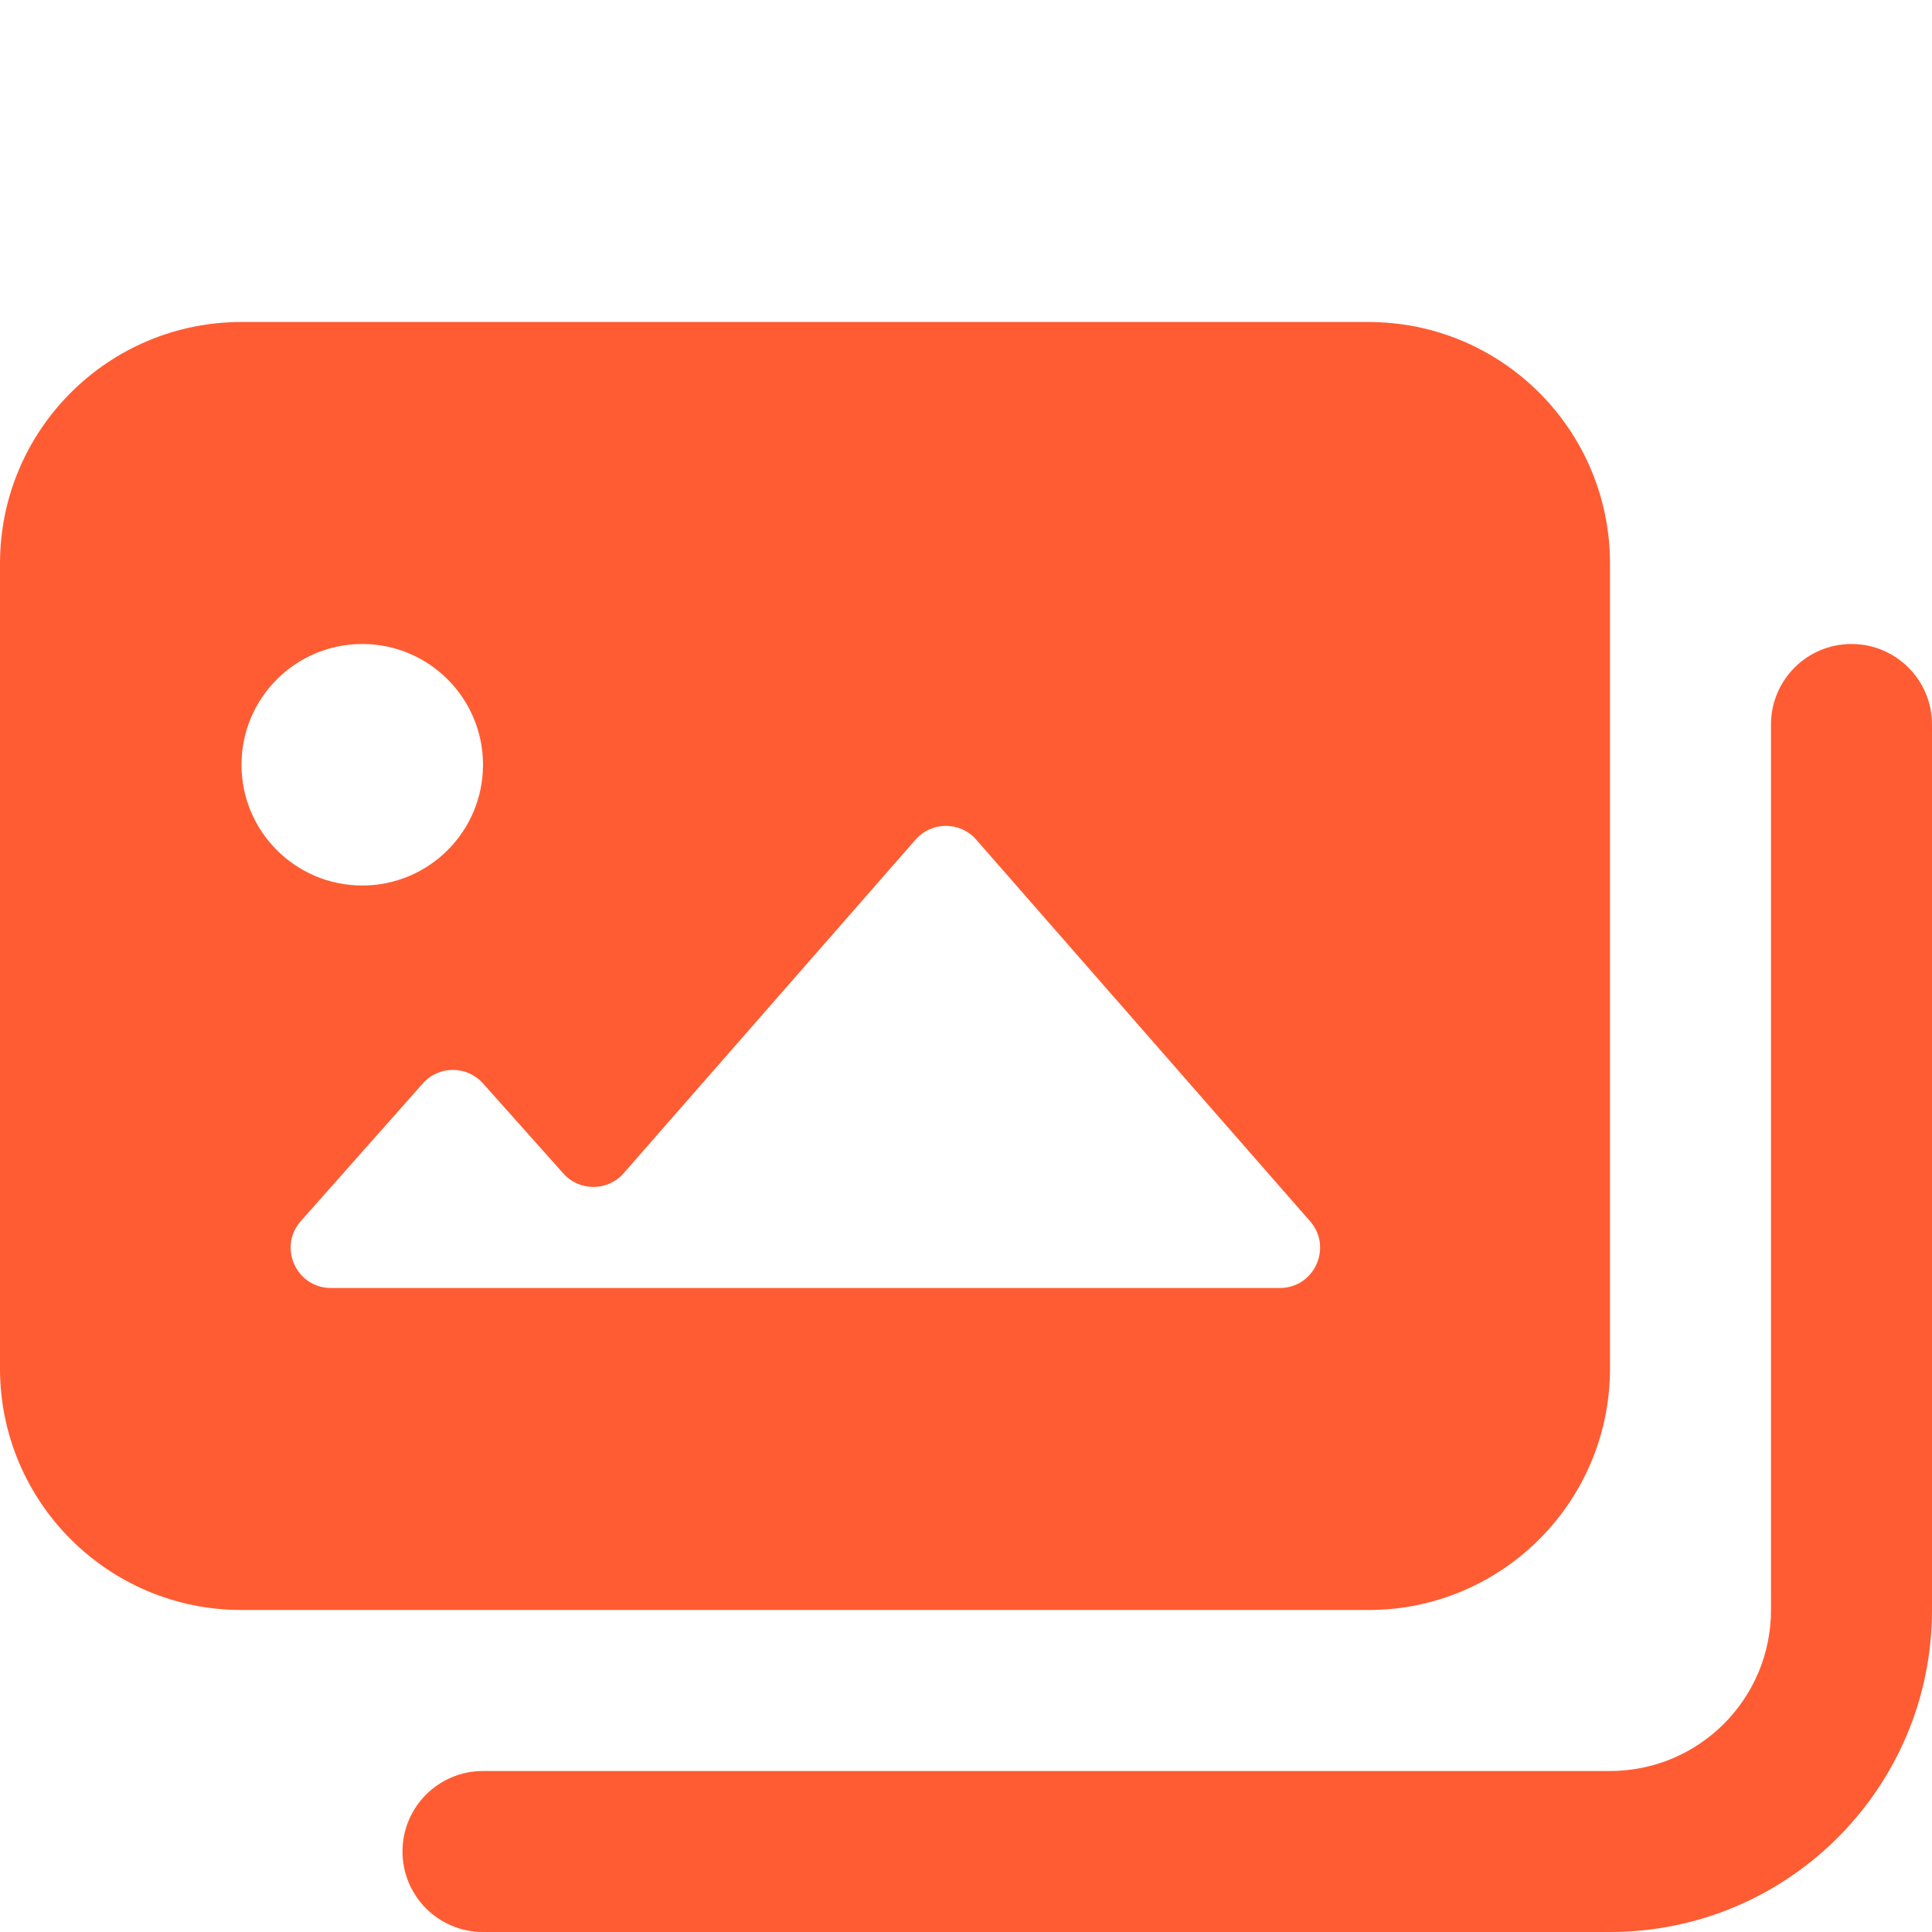 <svg width="48" height="48" viewBox="0 0 48 48" fill="none" xmlns="http://www.w3.org/2000/svg">
<path d="M34 40C37.314 40 40 37.314 40 34V14C40 10.686 37.314 8 34 8H6C2.686 8 0 10.686 0 14V34C0 37.314 2.686 40 6 40H34ZM9 22C7.343 22 6 20.657 6 19C6 17.343 7.343 16 9 16C10.657 16 12 17.343 12 19C12 20.657 10.657 22 9 22ZM40 48C44.418 48 48 44.418 48 40V18C48 16.895 47.105 16 46 16C44.895 16 44 16.895 44 18V40C44 42.209 42.209 44 40 44H12C10.895 44 10 44.895 10 46C10 47.105 10.895 48 12 48H40ZM8.223 32C7.36 32 6.903 30.982 7.475 30.337L10.504 26.918C10.901 26.47 11.601 26.469 11.999 26.916L13.996 29.155C14.396 29.604 15.099 29.601 15.495 29.148L22.747 20.86C23.145 20.405 23.855 20.405 24.253 20.86L32.549 30.342C33.114 30.988 32.655 32 31.796 32H8.223Z" fill="#FF5C33"/>
</svg>
